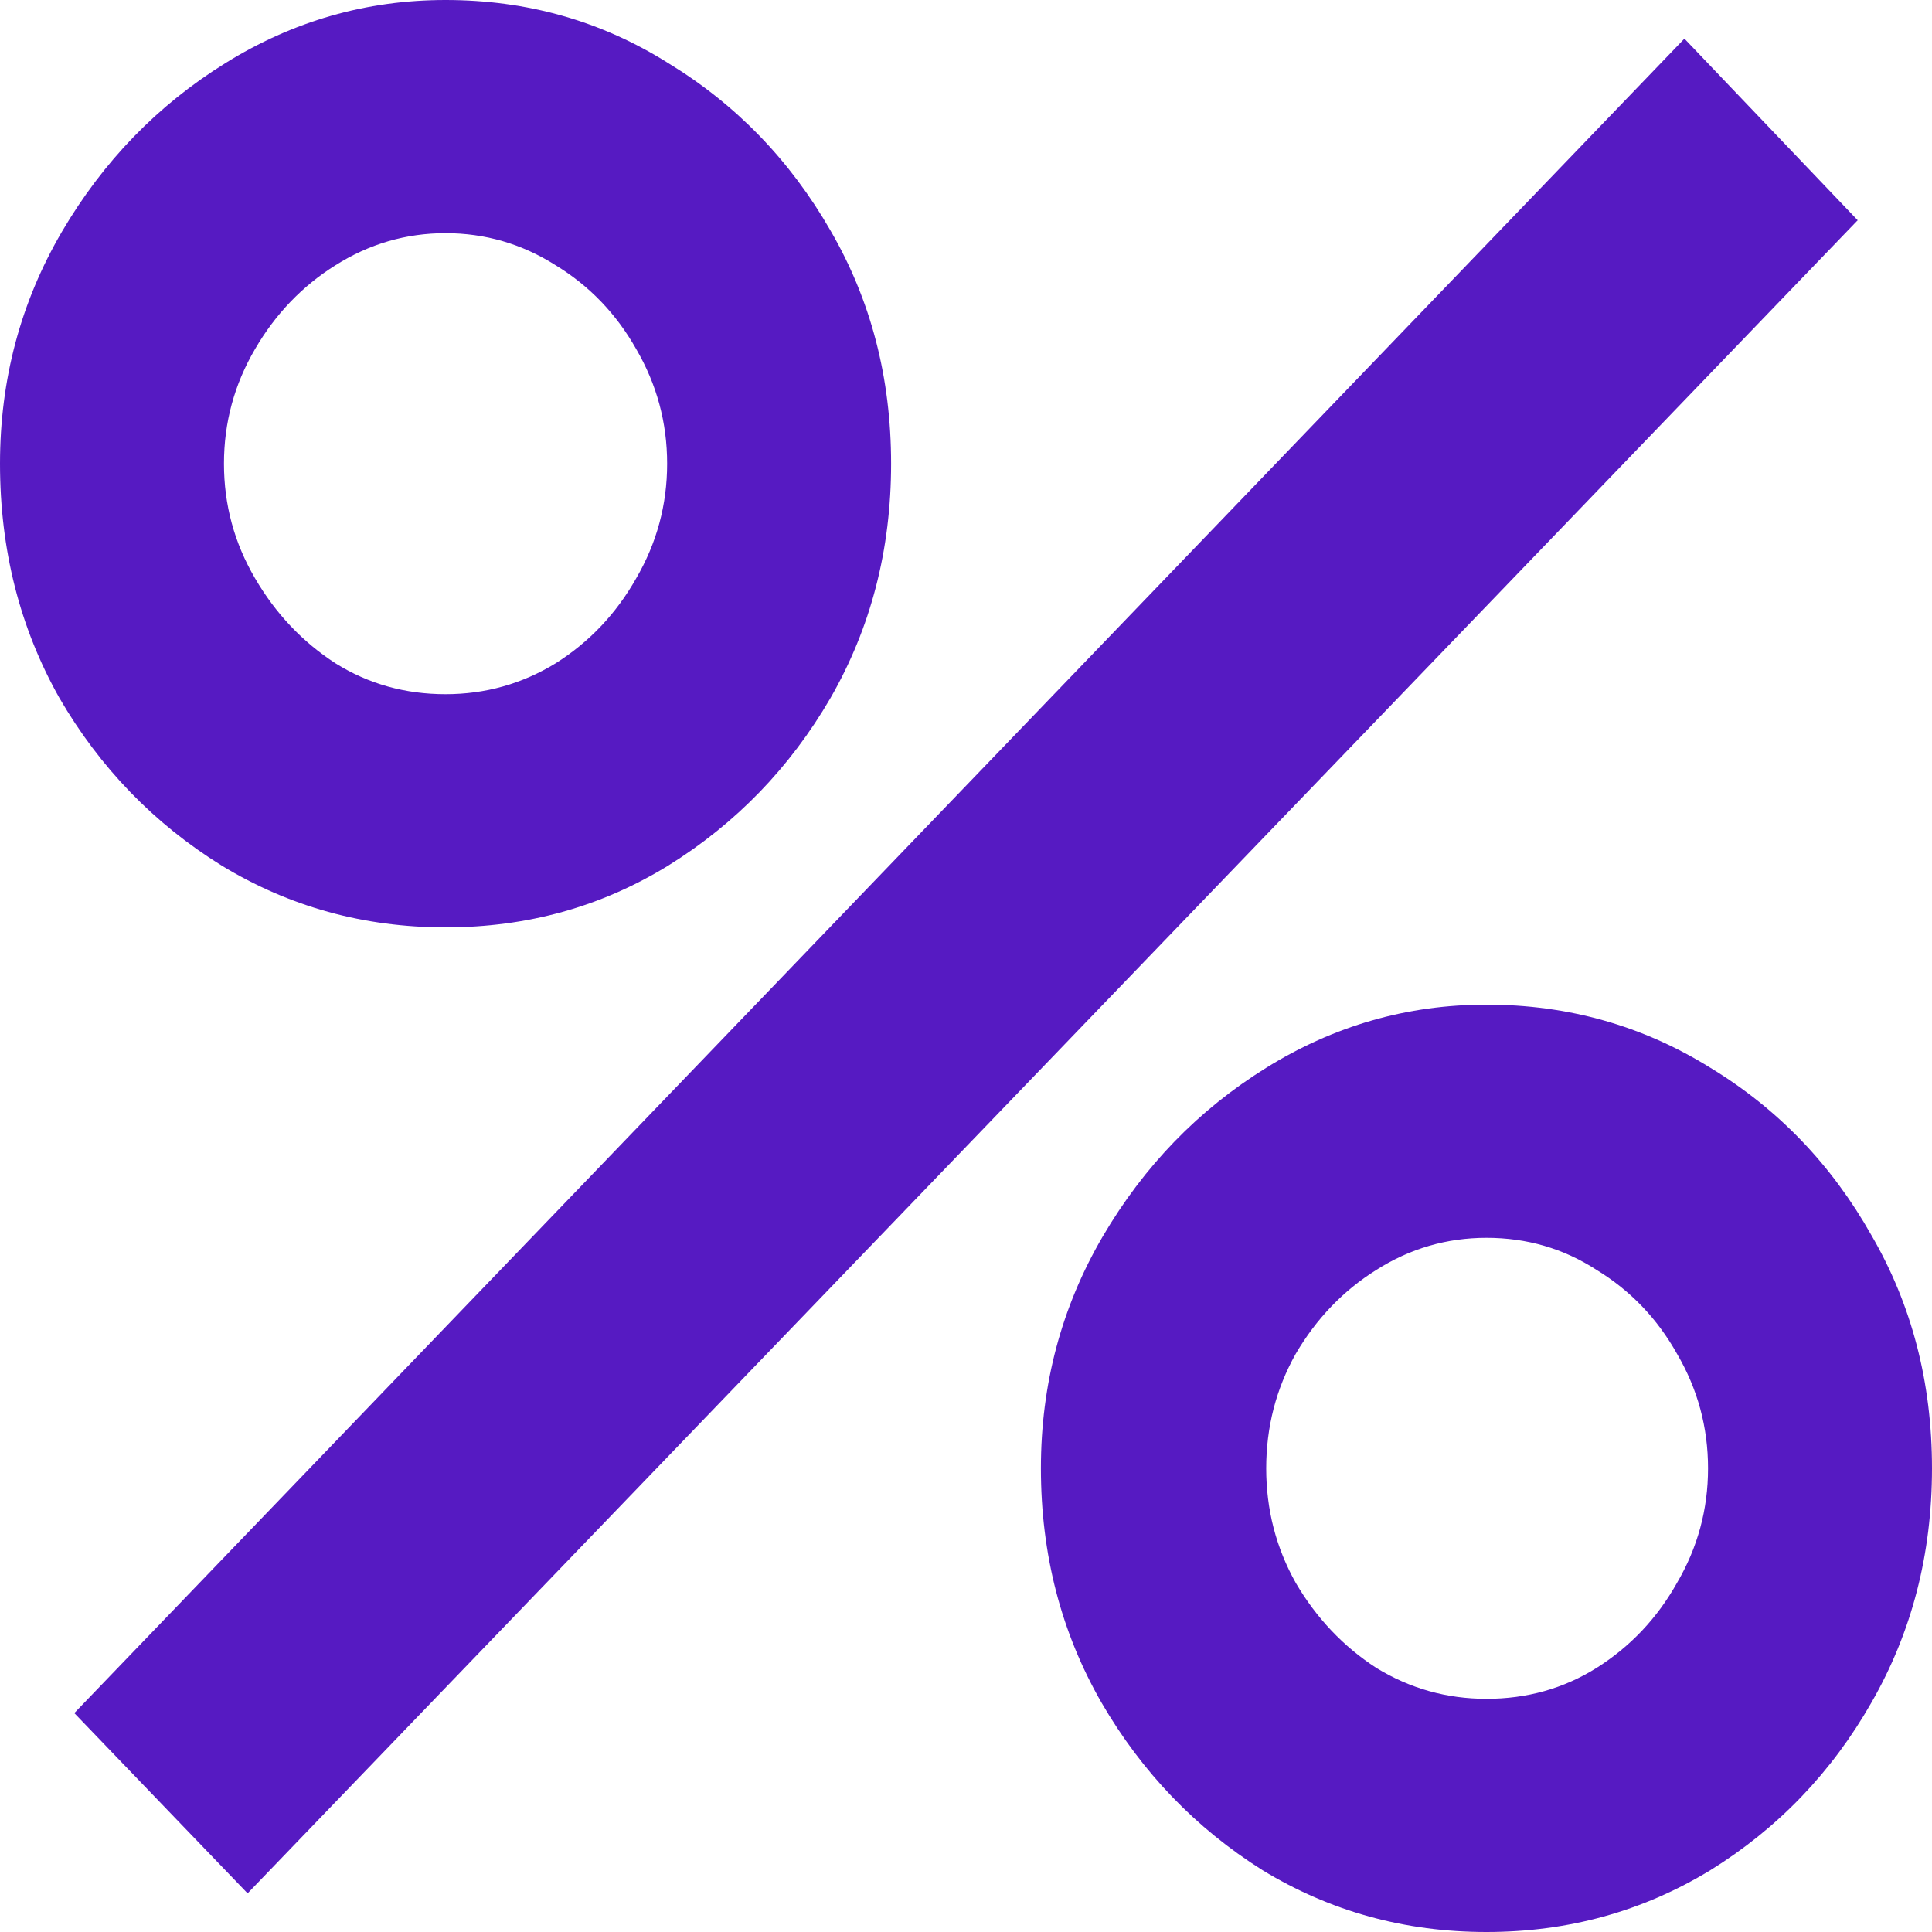 <?xml version="1.0" encoding="UTF-8"?> <svg xmlns="http://www.w3.org/2000/svg" width="13" height="13" viewBox="0 0 13 13" fill="none"> <path d="M1.666 12.74L0.5 11.527L11.334 0.26L12.5 1.482L1.666 12.74ZM10.002 13C9.452 13 8.95 12.861 8.495 12.584C8.045 12.301 7.684 11.925 7.412 11.457C7.14 10.984 7.004 10.458 7.004 9.88C7.004 9.314 7.143 8.794 7.42 8.32C7.698 7.846 8.064 7.468 8.52 7.185C8.975 6.902 9.469 6.76 10.002 6.76C10.552 6.76 11.054 6.902 11.509 7.185C11.965 7.462 12.325 7.838 12.592 8.311C12.864 8.779 13 9.302 13 9.88C13 10.458 12.864 10.984 12.592 11.457C12.325 11.925 11.965 12.301 11.509 12.584C11.054 12.861 10.552 13 10.002 13ZM10.002 11.431C10.274 11.431 10.521 11.362 10.743 11.223C10.971 11.079 11.151 10.888 11.284 10.651C11.423 10.414 11.493 10.157 11.493 9.88C11.493 9.603 11.423 9.346 11.284 9.109C11.151 8.872 10.971 8.684 10.743 8.545C10.521 8.401 10.274 8.329 10.002 8.329C9.735 8.329 9.488 8.401 9.261 8.545C9.039 8.684 8.858 8.872 8.719 9.109C8.586 9.346 8.52 9.603 8.52 9.88C8.52 10.157 8.586 10.414 8.719 10.651C8.858 10.888 9.039 11.079 9.261 11.223C9.488 11.362 9.735 11.431 10.002 11.431ZM2.998 6.24C2.448 6.24 1.946 6.101 1.491 5.824C1.035 5.541 0.672 5.165 0.4 4.697C0.133 4.224 0 3.698 0 3.12C0 2.554 0.139 2.034 0.416 1.56C0.694 1.086 1.06 0.708 1.516 0.425C1.971 0.142 2.465 0 2.998 0C3.548 0 4.047 0.142 4.497 0.425C4.952 0.702 5.316 1.078 5.588 1.551C5.86 2.019 5.996 2.542 5.996 3.12C5.996 3.698 5.86 4.224 5.588 4.697C5.316 5.165 4.952 5.541 4.497 5.824C4.047 6.101 3.548 6.24 2.998 6.24ZM2.998 4.671C3.265 4.671 3.512 4.602 3.739 4.463C3.967 4.319 4.147 4.128 4.281 3.891C4.419 3.654 4.489 3.397 4.489 3.12C4.489 2.843 4.419 2.586 4.281 2.349C4.147 2.112 3.967 1.924 3.739 1.785C3.512 1.641 3.265 1.569 2.998 1.569C2.732 1.569 2.485 1.641 2.257 1.785C2.035 1.924 1.854 2.112 1.716 2.349C1.577 2.586 1.507 2.843 1.507 3.12C1.507 3.397 1.577 3.654 1.716 3.891C1.854 4.128 2.035 4.319 2.257 4.463C2.479 4.602 2.726 4.671 2.998 4.671Z" fill="#561AC2"></path> </svg> 